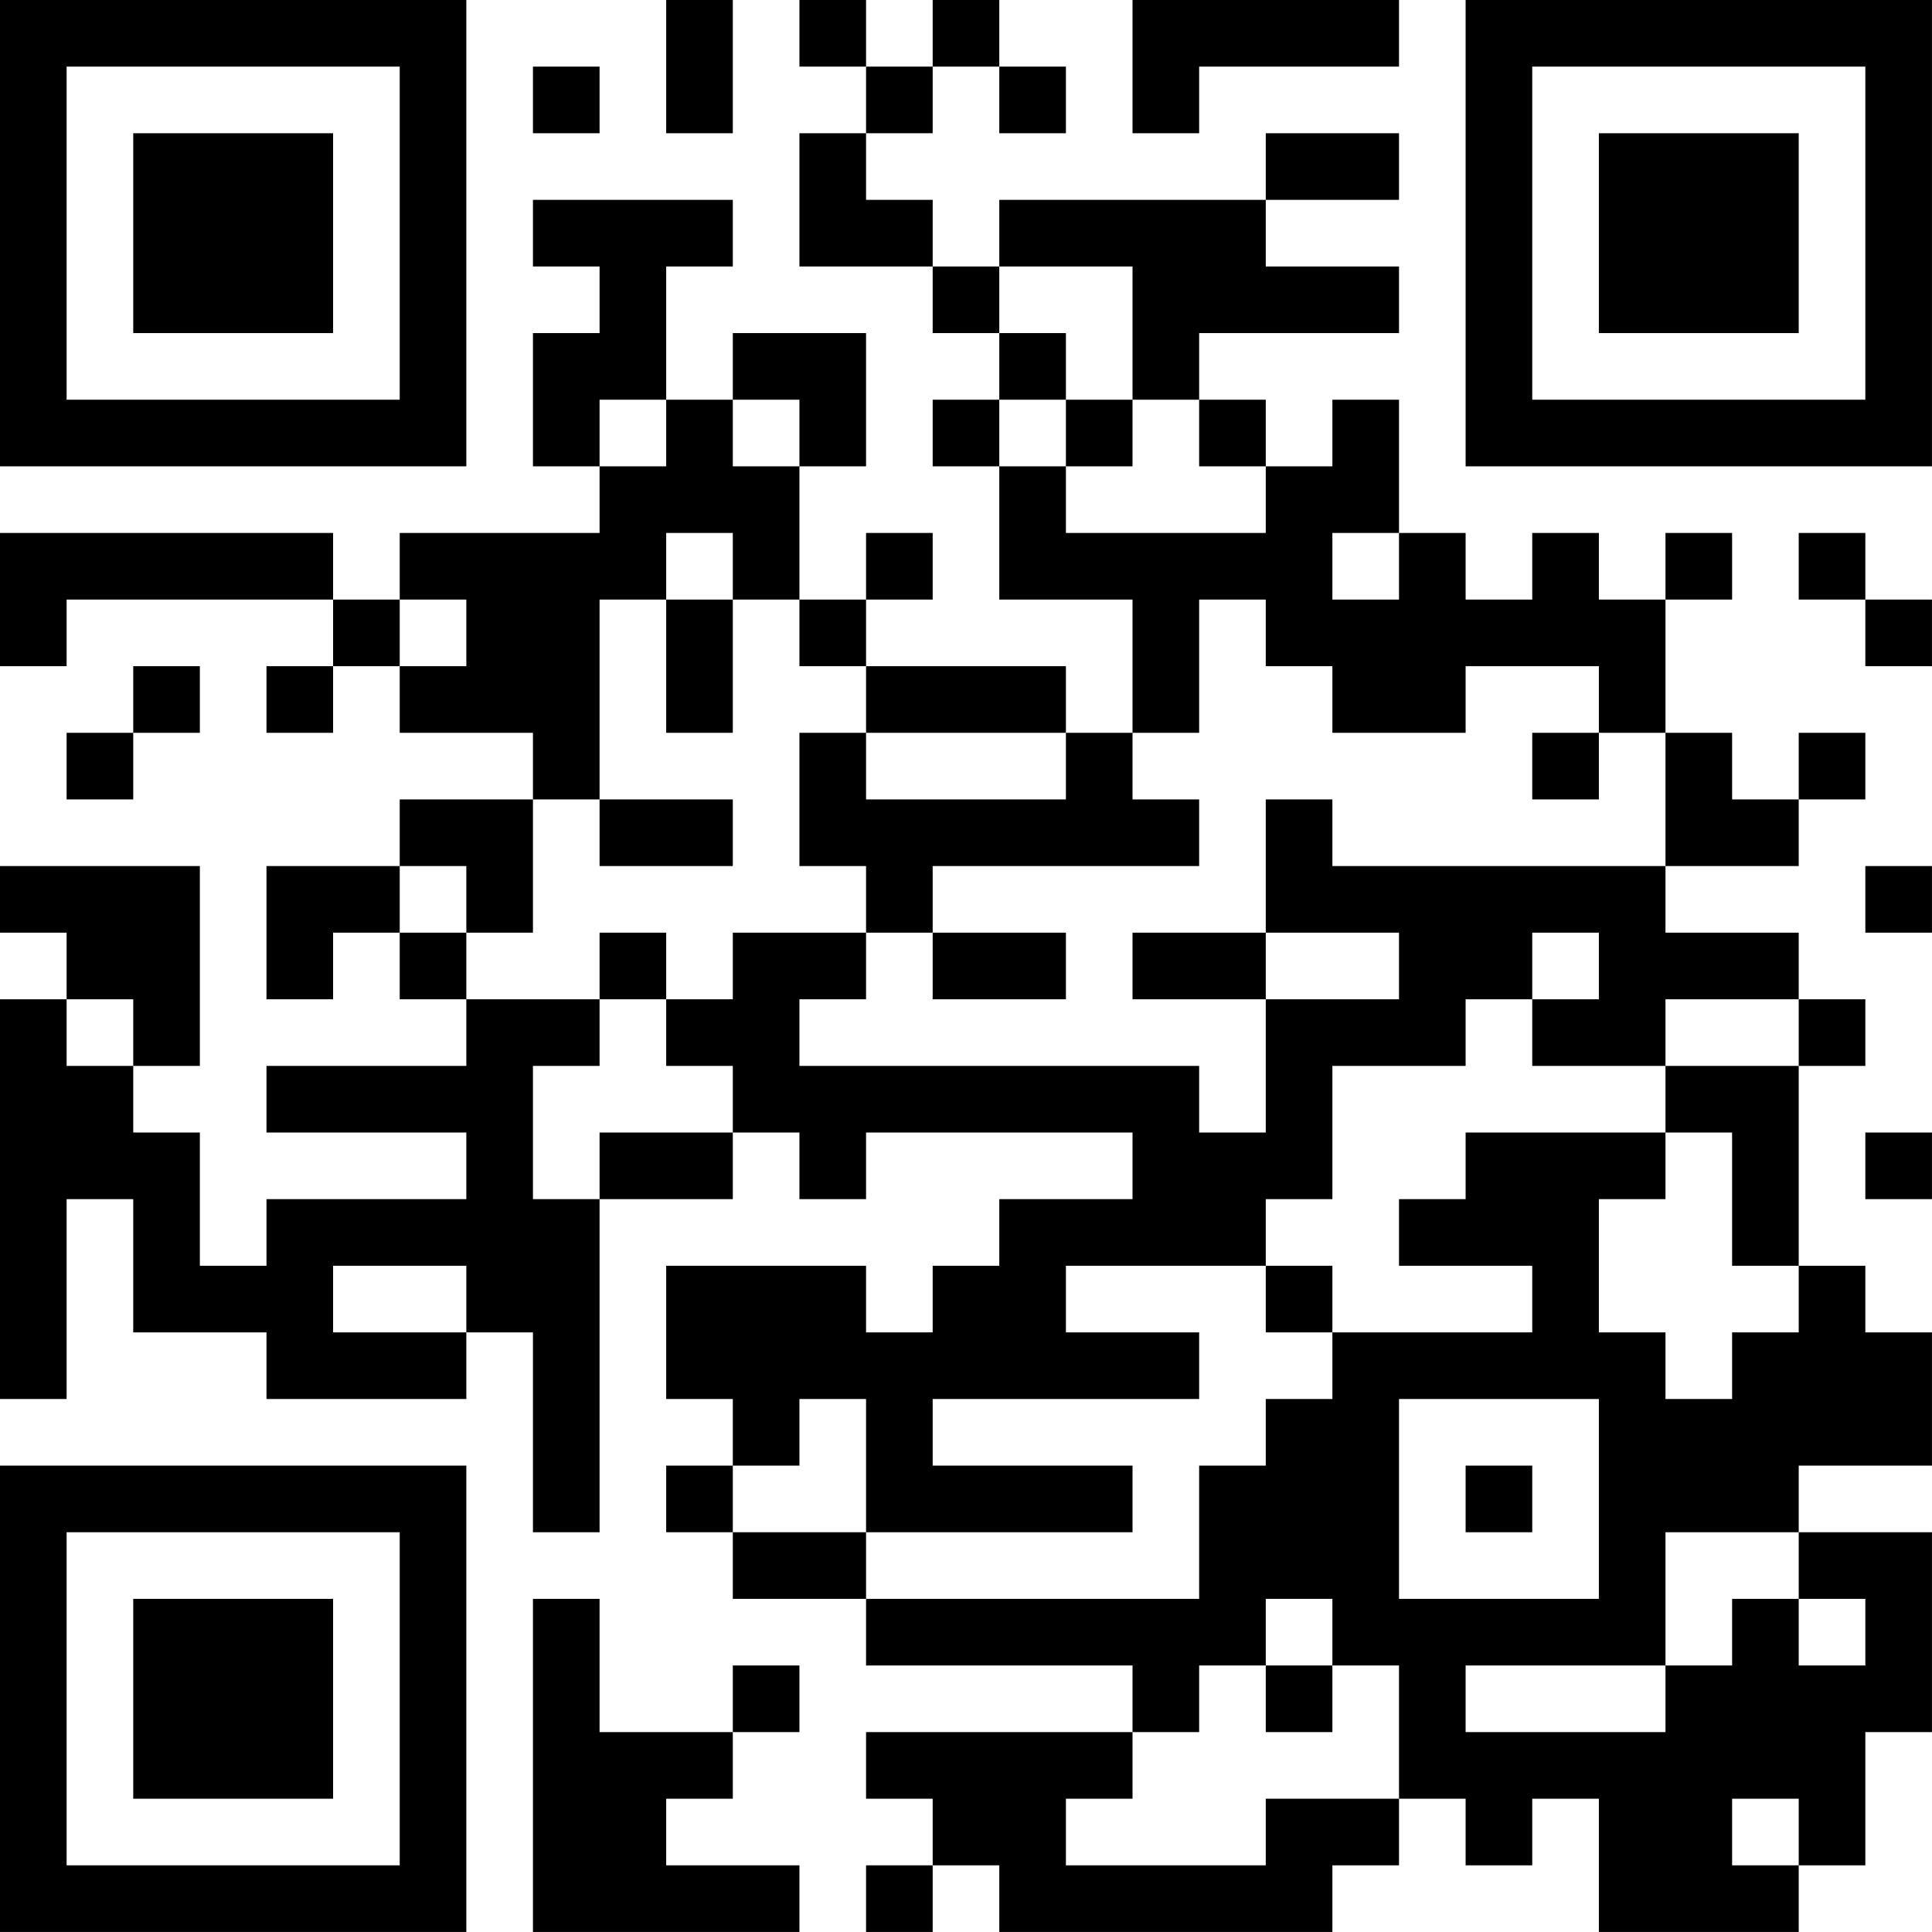 <?xml version="1.0" encoding="UTF-8"?>
<svg xmlns="http://www.w3.org/2000/svg" version="1.1" width="500" height="500" viewBox="0 0 500 500"><rect x="0" y="0" width="500" height="500" fill="#ffffff"/><g transform="scale(17.241)"><g transform="translate(0,0)"><path fill-rule="evenodd" d="M10 0L10 2L11 2L11 0ZM12 0L12 1L13 1L13 2L12 2L12 4L14 4L14 5L15 5L15 6L14 6L14 7L15 7L15 9L17 9L17 11L16 11L16 10L13 10L13 9L14 9L14 8L13 8L13 9L12 9L12 7L13 7L13 5L11 5L11 6L10 6L10 4L11 4L11 3L8 3L8 4L9 4L9 5L8 5L8 7L9 7L9 8L6 8L6 9L5 9L5 8L0 8L0 10L1 10L1 9L5 9L5 10L4 10L4 11L5 11L5 10L6 10L6 11L8 11L8 12L6 12L6 13L4 13L4 15L5 15L5 14L6 14L6 15L7 15L7 16L4 16L4 17L7 17L7 18L4 18L4 19L3 19L3 17L2 17L2 16L3 16L3 13L0 13L0 14L1 14L1 15L0 15L0 21L1 21L1 18L2 18L2 20L4 20L4 21L7 21L7 20L8 20L8 23L9 23L9 18L11 18L11 17L12 17L12 18L13 18L13 17L17 17L17 18L15 18L15 19L14 19L14 20L13 20L13 19L10 19L10 21L11 21L11 22L10 22L10 23L11 23L11 24L13 24L13 25L17 25L17 26L13 26L13 27L14 27L14 28L13 28L13 29L14 29L14 28L15 28L15 29L20 29L20 28L21 28L21 27L22 27L22 28L23 28L23 27L24 27L24 29L27 29L27 28L28 28L28 26L29 26L29 23L27 23L27 22L29 22L29 20L28 20L28 19L27 19L27 16L28 16L28 15L27 15L27 14L25 14L25 13L27 13L27 12L28 12L28 11L27 11L27 12L26 12L26 11L25 11L25 9L26 9L26 8L25 8L25 9L24 9L24 8L23 8L23 9L22 9L22 8L21 8L21 6L20 6L20 7L19 7L19 6L18 6L18 5L21 5L21 4L19 4L19 3L21 3L21 2L19 2L19 3L15 3L15 4L14 4L14 3L13 3L13 2L14 2L14 1L15 1L15 2L16 2L16 1L15 1L15 0L14 0L14 1L13 1L13 0ZM17 0L17 2L18 2L18 1L21 1L21 0ZM8 1L8 2L9 2L9 1ZM15 4L15 5L16 5L16 6L15 6L15 7L16 7L16 8L19 8L19 7L18 7L18 6L17 6L17 4ZM9 6L9 7L10 7L10 6ZM11 6L11 7L12 7L12 6ZM16 6L16 7L17 7L17 6ZM10 8L10 9L9 9L9 12L8 12L8 14L7 14L7 13L6 13L6 14L7 14L7 15L9 15L9 16L8 16L8 18L9 18L9 17L11 17L11 16L10 16L10 15L11 15L11 14L13 14L13 15L12 15L12 16L18 16L18 17L19 17L19 15L21 15L21 14L19 14L19 12L20 12L20 13L25 13L25 11L24 11L24 10L22 10L22 11L20 11L20 10L19 10L19 9L18 9L18 11L17 11L17 12L18 12L18 13L14 13L14 14L13 14L13 13L12 13L12 11L13 11L13 12L16 12L16 11L13 11L13 10L12 10L12 9L11 9L11 8ZM20 8L20 9L21 9L21 8ZM27 8L27 9L28 9L28 10L29 10L29 9L28 9L28 8ZM6 9L6 10L7 10L7 9ZM10 9L10 11L11 11L11 9ZM2 10L2 11L1 11L1 12L2 12L2 11L3 11L3 10ZM23 11L23 12L24 12L24 11ZM9 12L9 13L11 13L11 12ZM28 13L28 14L29 14L29 13ZM9 14L9 15L10 15L10 14ZM14 14L14 15L16 15L16 14ZM17 14L17 15L19 15L19 14ZM23 14L23 15L22 15L22 16L20 16L20 18L19 18L19 19L16 19L16 20L18 20L18 21L14 21L14 22L17 22L17 23L13 23L13 21L12 21L12 22L11 22L11 23L13 23L13 24L18 24L18 22L19 22L19 21L20 21L20 20L23 20L23 19L21 19L21 18L22 18L22 17L25 17L25 18L24 18L24 20L25 20L25 21L26 21L26 20L27 20L27 19L26 19L26 17L25 17L25 16L27 16L27 15L25 15L25 16L23 16L23 15L24 15L24 14ZM1 15L1 16L2 16L2 15ZM28 17L28 18L29 18L29 17ZM5 19L5 20L7 20L7 19ZM19 19L19 20L20 20L20 19ZM21 21L21 24L24 24L24 21ZM22 22L22 23L23 23L23 22ZM25 23L25 25L22 25L22 26L25 26L25 25L26 25L26 24L27 24L27 25L28 25L28 24L27 24L27 23ZM8 24L8 29L12 29L12 28L10 28L10 27L11 27L11 26L12 26L12 25L11 25L11 26L9 26L9 24ZM19 24L19 25L18 25L18 26L17 26L17 27L16 27L16 28L19 28L19 27L21 27L21 25L20 25L20 24ZM19 25L19 26L20 26L20 25ZM26 27L26 28L27 28L27 27ZM0 0L0 7L7 7L7 0ZM1 1L1 6L6 6L6 1ZM2 2L2 5L5 5L5 2ZM22 0L22 7L29 7L29 0ZM23 1L23 6L28 6L28 1ZM24 2L24 5L27 5L27 2ZM0 22L0 29L7 29L7 22ZM1 23L1 28L6 28L6 23ZM2 24L2 27L5 27L5 24Z" fill="#000000"/></g></g></svg>
